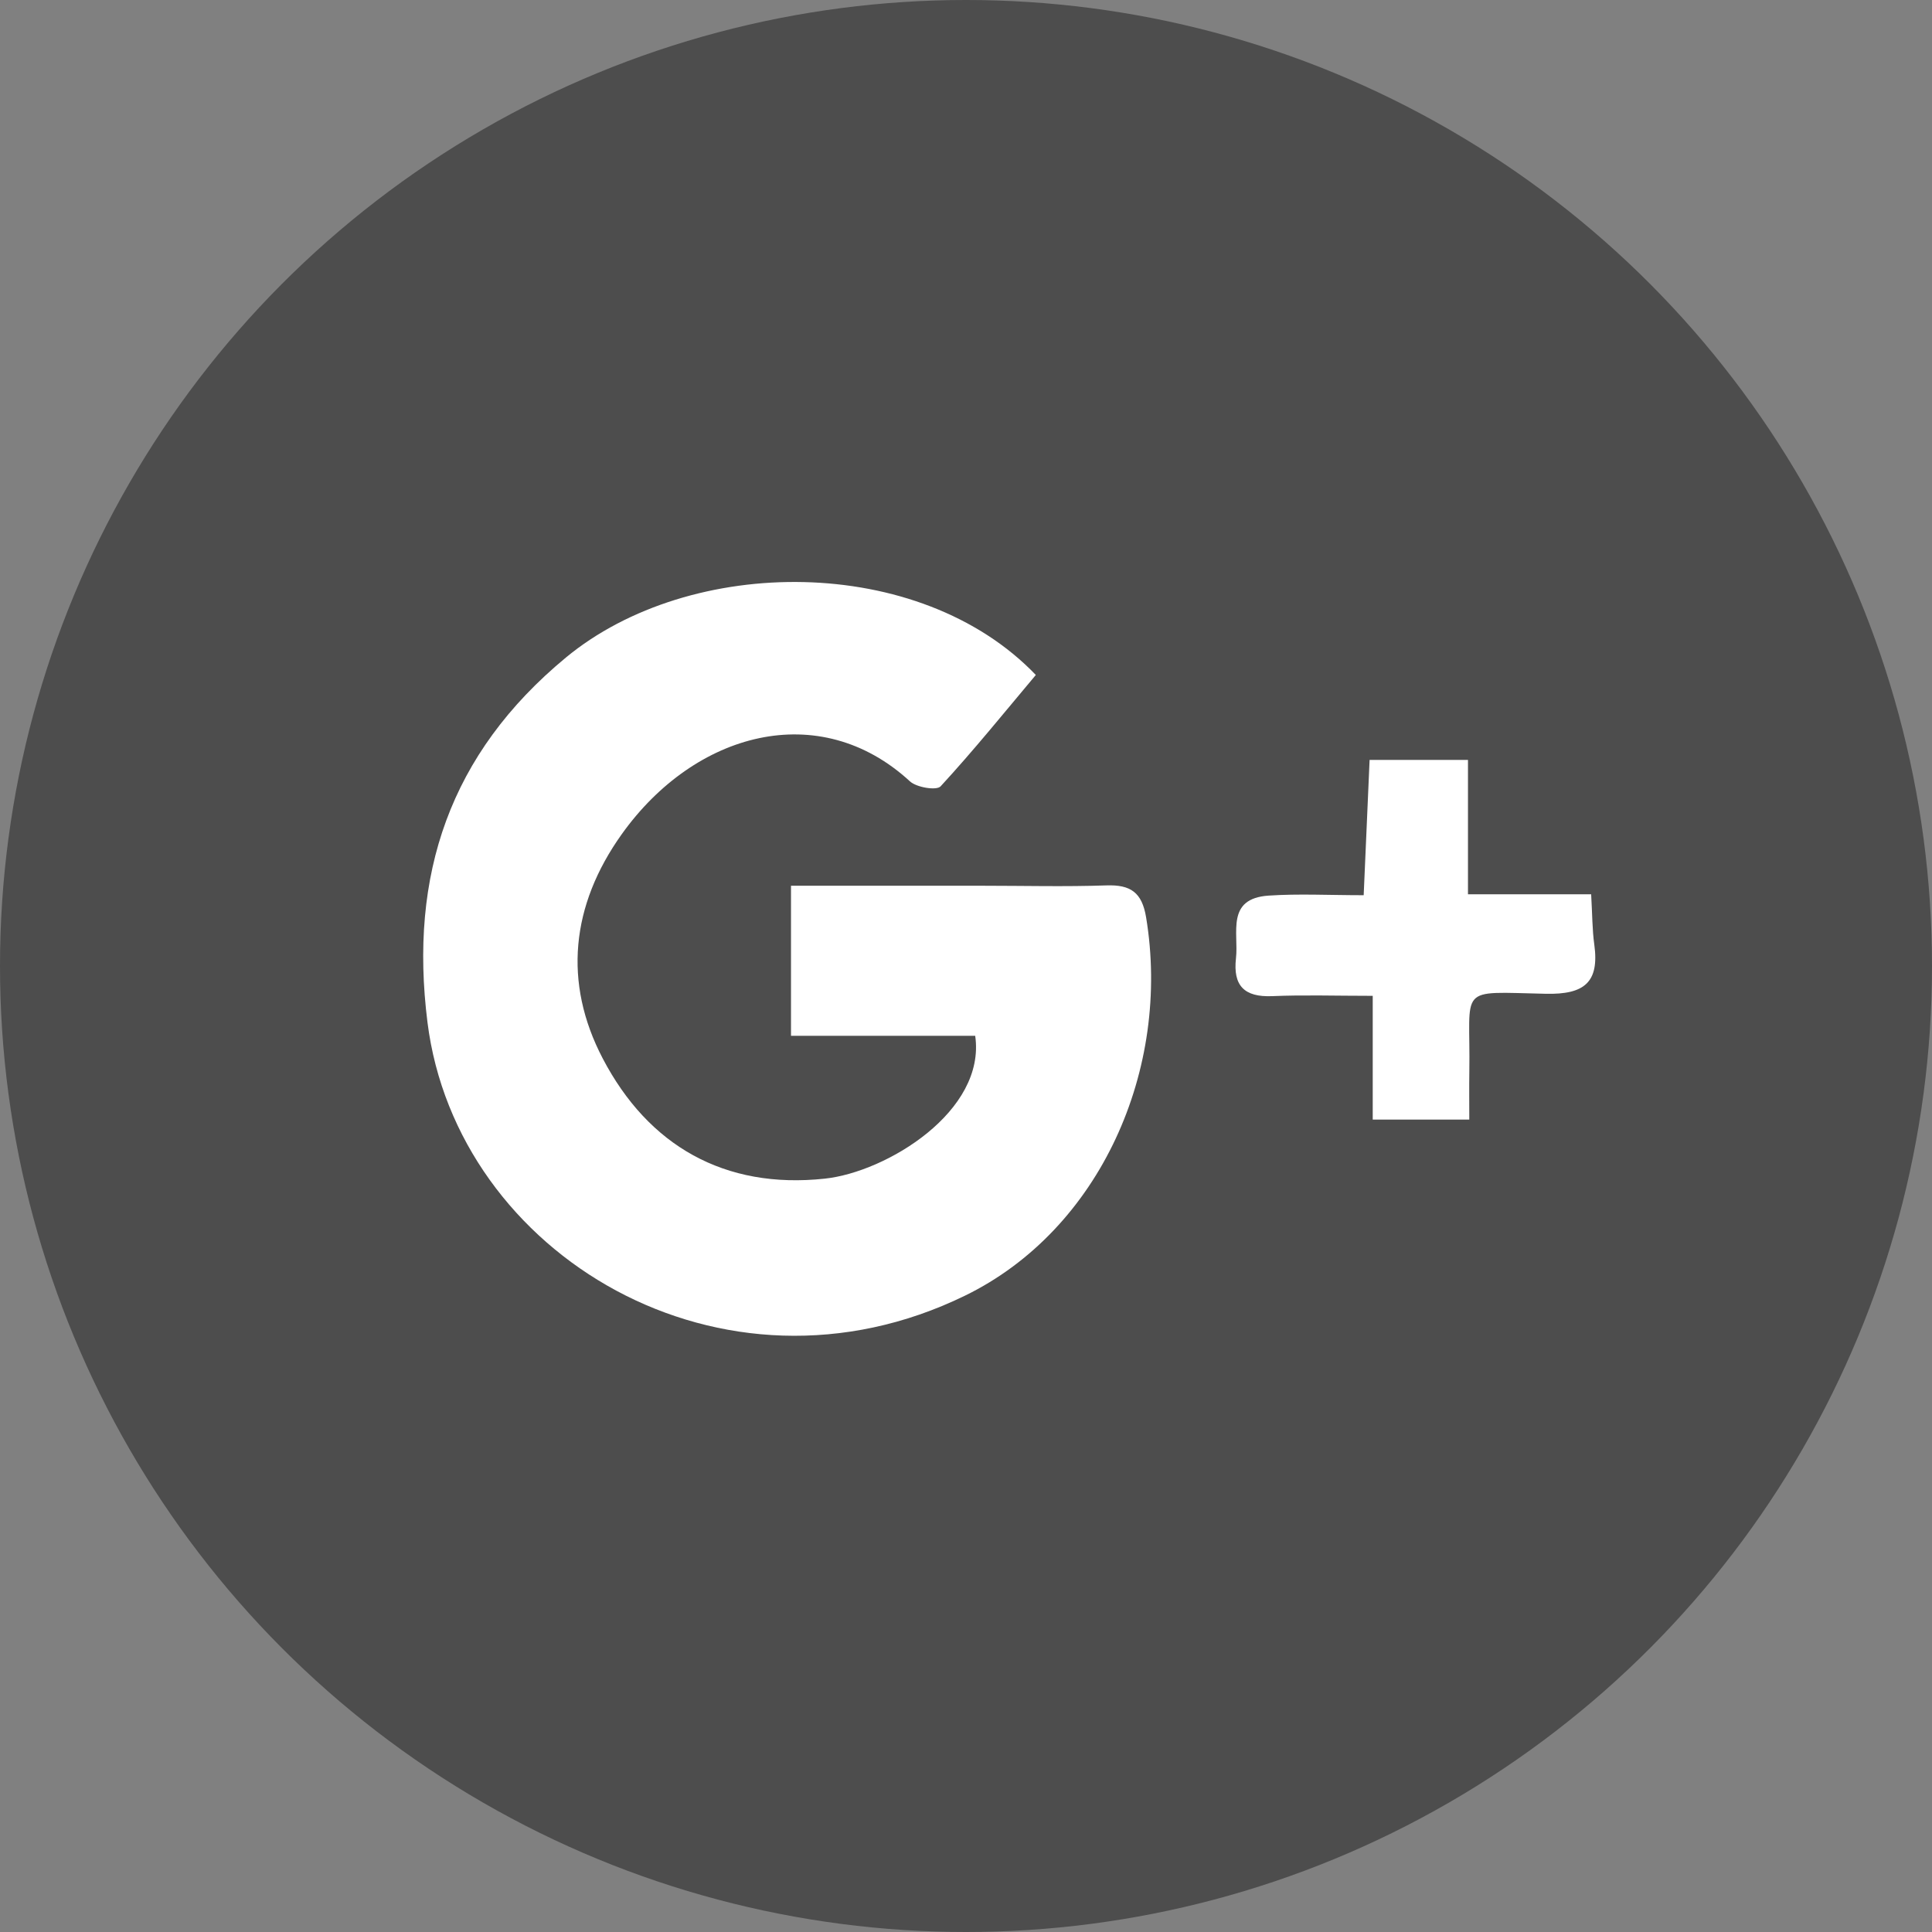 <?xml version="1.0" encoding="UTF-8"?>
<svg xmlns="http://www.w3.org/2000/svg" xmlns:xlink="http://www.w3.org/1999/xlink" version="1.1" x="0px" y="0px" width="50px" height="50px" viewBox="0 0 50 50" xml:space="preserve">
<rect x="0" y="0" width="50" height="50" fill="#808080" stroke="none"/>
<g id="Ebene_1" display="none">
	<circle display="inline" fill="#4D4D4D" cx="25" cy="25" r="25"></circle>
	<path display="inline" fill-rule="evenodd" clip-rule="evenodd" fill="#FFFFFF" d="M30.237,11.921c0,1.674,0,3.173,0,4.808   c-0.927,0-1.797,0.047-2.661-0.012c-1.028-0.07-1.48,0.51-1.569,1.379c-0.091,0.9-0.021,1.817-0.021,2.829c1.447,0,2.79,0,4.352,0   c-0.122,1.436-0.186,2.76-0.388,4.062c-0.038,0.25-0.606,0.563-0.952,0.593c-0.946,0.082-1.903,0.028-2.999,0.028   c0,4.571,0,9.058,0,13.612c-1.919,0-3.695,0-5.616,0c0-4.517,0-9.003,0-13.593c-1.003,0-1.865,0-2.813,0c0-1.559,0-3.017,0-4.625   c0.865,0,1.756,0,2.657,0c0.131-1.594,0.214-3.045,0.378-4.488c0.303-2.654,2.069-4.448,4.847-4.58   C26.999,11.86,28.553,11.921,30.237,11.921z"></path>
</g>
<g id="Ebene_2">
	<circle fill="#4D4D4D" cx="25" cy="25" r="25"></circle>
	<g>
		<path fill-rule="evenodd" clip-rule="evenodd" fill="#FFFFFF" d="M25.238,26.806c-1.549,0-3.113,0-4.767,0    c0-1.304,0-2.504,0-3.883c1.674,0,3.317,0,4.962,0c1.066,0,2.135,0.028,3.201-0.009c0.622-0.021,0.92,0.178,1.027,0.826    c0.651,3.93-1.19,8.085-4.684,9.79c-6.281,3.066-13.157-1.052-13.914-7.072c-0.48-3.816,0.578-6.954,3.58-9.439    c3.228-2.671,9.155-2.691,12.164,0.449c-0.812,0.967-1.608,1.952-2.464,2.882c-0.104,0.114-0.622,0.03-0.794-0.129    c-2.346-2.158-5.57-1.278-7.457,1.366c-1.316,1.843-1.52,3.843-0.494,5.805c1.18,2.258,3.152,3.39,5.749,3.111    C22.95,30.331,25.521,28.756,25.238,26.806z"></path>
		<path fill-rule="evenodd" clip-rule="evenodd" fill="#FFFFFF" d="M35.445,19.667c0.884,0,1.656,0,2.546,0c0,1.146,0,2.235,0,3.477    c1.109,0,2.109,0,3.188,0c0.031,0.533,0.028,0.92,0.081,1.3c0.135,0.98-0.258,1.296-1.249,1.275    c-2.341-0.049-1.948-0.229-1.985,2.024c-0.006,0.386-0.001,0.771-0.001,1.232c-0.866,0-1.601,0-2.499,0c0-1.026,0-2.025,0-3.203    c-0.974,0-1.789-0.027-2.602,0.008c-0.723,0.03-1.017-0.271-0.937-0.981c0.074-0.655-0.268-1.547,0.848-1.621    c0.778-0.052,1.563-0.01,2.457-0.01C35.346,21.937,35.395,20.819,35.445,19.667z"></path>
	</g>
</g>
<g id="Ebene_3" display="none">
	<circle display="inline" fill="#4D4D4D" cx="25" cy="25" r="25"></circle>
	<g display="inline">
		<path fill-rule="evenodd" clip-rule="evenodd" fill="#FFFFFF" d="M25.218,22.259c3.078,0,6.156-0.013,9.233,0.003    c3.52,0.019,6.386,2.826,6.458,6.365c0.05,2.397,0.09,4.8-0.011,7.194c-0.138,3.26-2.536,6.275-6.349,6.256    c-6.235-0.031-12.472-0.032-18.707,0c-3.788,0.02-6.222-3.042-6.312-6.276c-0.067-2.437-0.054-4.878-0.004-7.314    c0.07-3.39,2.95-6.202,6.337-6.224C18.982,22.243,22.1,22.259,25.218,22.259z M28.181,29.421c0-1.129-0.039-2.125,0.013-3.116    c0.039-0.743-0.33-0.834-0.941-0.838c-0.633-0.005-0.926,0.138-0.92,0.859c0.031,3.828,0.025,7.656,0.004,11.483    c-0.003,0.608,0.207,1.013,0.799,0.804c0.953-0.337,1.84,0.01,2.754,0.07c0.934,0.062,1.477-0.387,1.521-1.282    c0.121-2.387,0.222-4.779-0.059-7.161c-0.117-0.995-0.876-1.445-1.892-1.229C29.08,29.09,28.716,29.246,28.181,29.421z     M33.009,33.843c0.004,0,0.009,0,0.013,0c0,0.878-0.029,1.757,0.007,2.633c0.061,1.481,1.04,2.356,2.579,2.353    c1.619-0.003,2.589-0.896,2.633-2.446c0.015-0.534,0.191-1.142-0.729-1.168c-0.77-0.021-1.095,0.237-1.081,1.015    c0.01,0.539-0.111,1.086-0.833,1.065c-0.701-0.021-0.774-0.6-0.851-1.108c-0.06-0.392-0.006-0.799-0.047-1.194    c-0.085-0.81,0.304-0.998,1.054-1.01c2.632-0.038,2.632-0.062,2.494-2.726c-0.081-1.557-0.979-2.435-2.504-2.447    c-1.619-0.014-2.672,0.944-2.729,2.521C32.983,32.166,33.009,33.005,33.009,33.843z M24.495,33.97c0-1.319-0.019-2.64,0.008-3.958    c0.013-0.618-0.11-0.955-0.85-0.944c-0.724,0.01-0.744,0.404-0.735,0.924c0.013,0.679,0.003,1.359,0.002,2.038    c0,1.239,0.006,2.479-0.006,3.718c-0.008,0.758-0.489,1.288-1.15,1.302c-0.764,0.017-0.543-0.748-0.549-1.22    c-0.025-1.918-0.029-3.838-0.001-5.756c0.009-0.656-0.071-1.025-0.89-1.015c-0.792,0.011-0.918,0.346-0.91,1.016    c0.027,2.238,0.001,4.478,0.016,6.716c0.005,0.675-0.033,1.469,0.693,1.782c0.729,0.314,1.475,0.169,2.073-0.474    c0.183-0.195,0.57-0.728,0.712,0.049c0.145,0.792,0.727,0.448,1.131,0.459c0.547,0.014,0.445-0.465,0.449-0.8    C24.502,36.527,24.494,35.248,24.495,33.97z M16.401,25.48c-0.72,0-1.441,0.032-2.159-0.009c-0.653-0.037-0.94,0.163-0.914,0.868    c0.023,0.625,0.027,1.153,0.871,1.015c0.959-0.158,1.109,0.331,1.098,1.168c-0.043,2.999,0.001,6-0.03,8.999    c-0.008,0.746,0.06,1.151,0.997,1.151c0.931,0,1.127-0.305,1.112-1.171c-0.05-3.039-0.009-6.08-0.026-9.119    c-0.004-0.638,0.056-1.133,0.879-1.025c0.763,0.099,1.164-0.098,1.153-1.011c-0.013-0.948-0.562-0.88-1.181-0.869    C17.602,25.488,17.001,25.48,16.401,25.48z"></path>
		<path fill-rule="evenodd" clip-rule="evenodd" fill="#FFFFFF" d="M27.945,15.208c-0.065,1.112,0.128,2.239-0.207,3.336    c-0.342,1.123-1.25,1.774-2.51,1.78c-1.207,0.006-2.293-0.676-2.473-1.791c-0.361-2.257-0.29-4.545-0.043-6.806    c0.126-1.152,1.144-1.728,2.52-1.732c1.361-0.004,2.186,0.555,2.521,1.752C28.072,12.883,27.89,14.053,27.945,15.208z     M25.931,15.237c0-0.836,0.014-1.673-0.006-2.51c-0.011-0.444-0.051-0.896-0.675-0.924c-0.656-0.029-0.682,0.429-0.686,0.876    c-0.011,1.633-0.009,3.267-0.002,4.9c0.002,0.467,0.08,0.912,0.704,0.875c0.598-0.036,0.656-0.492,0.663-0.946    C25.943,16.751,25.933,15.994,25.931,15.237z"></path>
		<path fill-rule="evenodd" clip-rule="evenodd" fill="#FFFFFF" d="M19.223,11.704c0.497-1.231,0.886-2.441,1.064-3.71    c0.137-0.962,1.252-1.507,2.106-1.067c0.413,0.213,0.162,0.504,0.079,0.708c-0.516,1.259-0.55,2.661-1.164,3.886    c-1.164,2.323-0.972,4.824-0.909,7.291c0.026,1.018-0.299,1.34-1.286,1.254c-0.592-0.051-0.905-0.189-0.846-0.829    c0.027-0.277-0.021-0.562,0.006-0.839c0.303-2.946-0.622-5.665-1.531-8.389c-0.214-0.642-0.466-1.294-0.518-1.957    c-0.025-0.342-0.662-1.017,0.213-1.119c0.633-0.074,1.469-0.373,1.722,0.727C18.473,9.017,18.979,10.328,19.223,11.704z"></path>
		<path fill-rule="evenodd" clip-rule="evenodd" fill="#FFFFFF" d="M34.543,15.118c0,1.279,0.008,2.558-0.002,3.837    c-0.007,0.991-0.966,1.632-1.578,0.963c-0.616-0.674-0.936-0.21-1.345-0.013c-1.335,0.643-2.225,0.17-2.251-1.322    c-0.044-2.517,0.009-5.036-0.029-7.553c-0.012-0.738,0.333-0.864,0.944-0.853c0.612,0.011,1.084,0.037,1.067,0.876    c-0.041,2.077-0.023,4.156,0,6.234c0.004,0.339-0.214,0.913,0.439,0.902c0.563-0.008,0.964-0.264,0.955-0.958    c-0.023-1.998,0.008-3.997-0.014-5.995c-0.007-0.639,0.065-1.052,0.876-1.07c0.875-0.02,0.965,0.42,0.947,1.115    C34.52,12.56,34.544,13.839,34.543,15.118z"></path>
		<path fill-rule="evenodd" clip-rule="evenodd" fill="#FFFFFF" d="M28.186,33.78c-0.001-0.8,0.002-1.599-0.002-2.398    c-0.003-0.475,0.064-0.901,0.658-0.947c0.573-0.046,0.965,0.229,0.976,0.803c0.03,1.757,0.027,3.516-0.002,5.272    c-0.008,0.463-0.24,0.894-0.792,0.874c-0.576-0.02-0.831-0.412-0.835-0.966C28.183,35.539,28.187,34.659,28.186,33.78z"></path>
		<path fill-rule="evenodd" clip-rule="evenodd" fill="#FFFFFF" d="M36.475,31.858c0.112,0.641-0.391,0.645-0.966,0.661    c-0.654,0.018-0.849-0.293-0.801-0.876c0.046-0.573,0.072-1.161,0.864-1.181C36.471,30.441,36.43,31.101,36.475,31.858z"></path>
	</g>
</g>
</svg>
